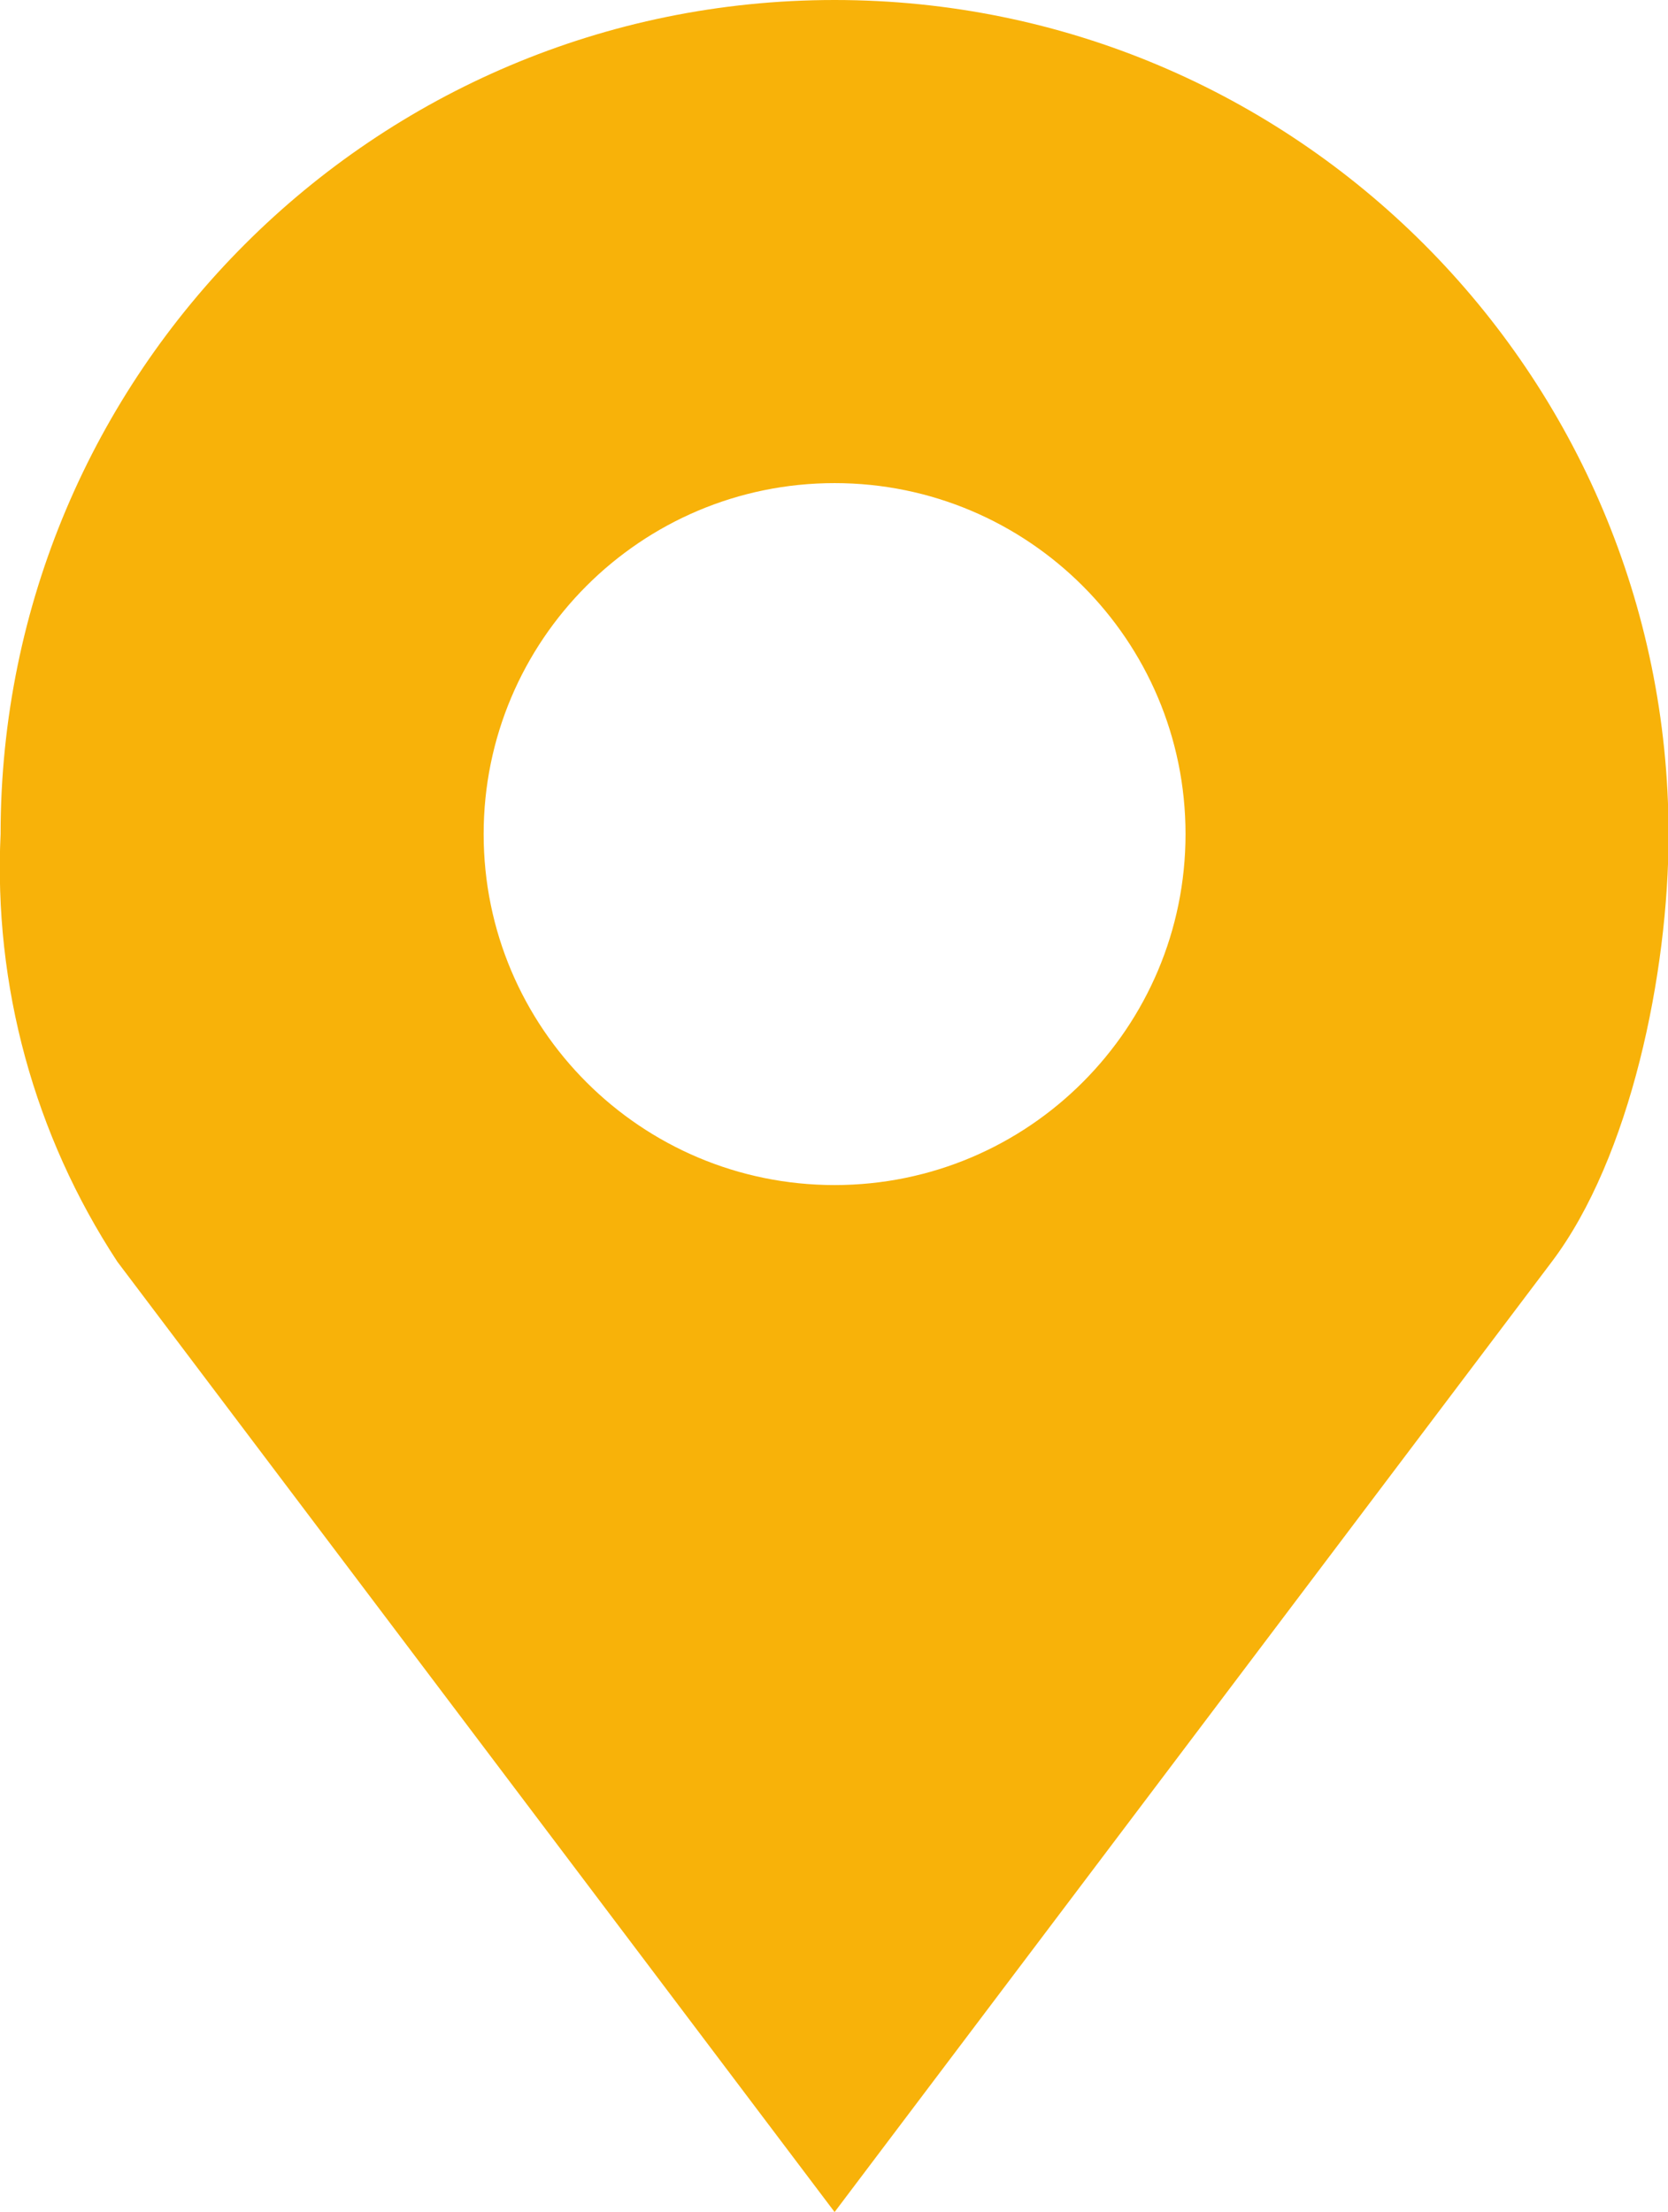<?xml version="1.0" encoding="UTF-8"?>
<svg id="Ebene_1" data-name="Ebene 1" xmlns="http://www.w3.org/2000/svg" viewBox="0 0 28.28 37.5">
  <defs>
    <style>
      .cls-1 {
        fill: #f8b209;
      }
    </style>
  </defs>
  <path id="map-marker" class="cls-1" d="M14.15,0C6.34,0,.01,6.33,.01,14.14H.01c-.12,2.57,.57,5.1,1.98,7.25l12.16,16.11,12.16-16.11c1.33-1.76,1.98-4.89,1.98-7.25C28.28,6.33,21.96,0,14.15,0Zm0,8.19c3.28,0,5.95,2.66,5.95,5.95,0,3.28-2.66,5.95-5.95,5.95-3.28,0-5.95-2.66-5.95-5.95,0-3.28,2.66-5.95,5.95-5.95Z"/>
</svg>